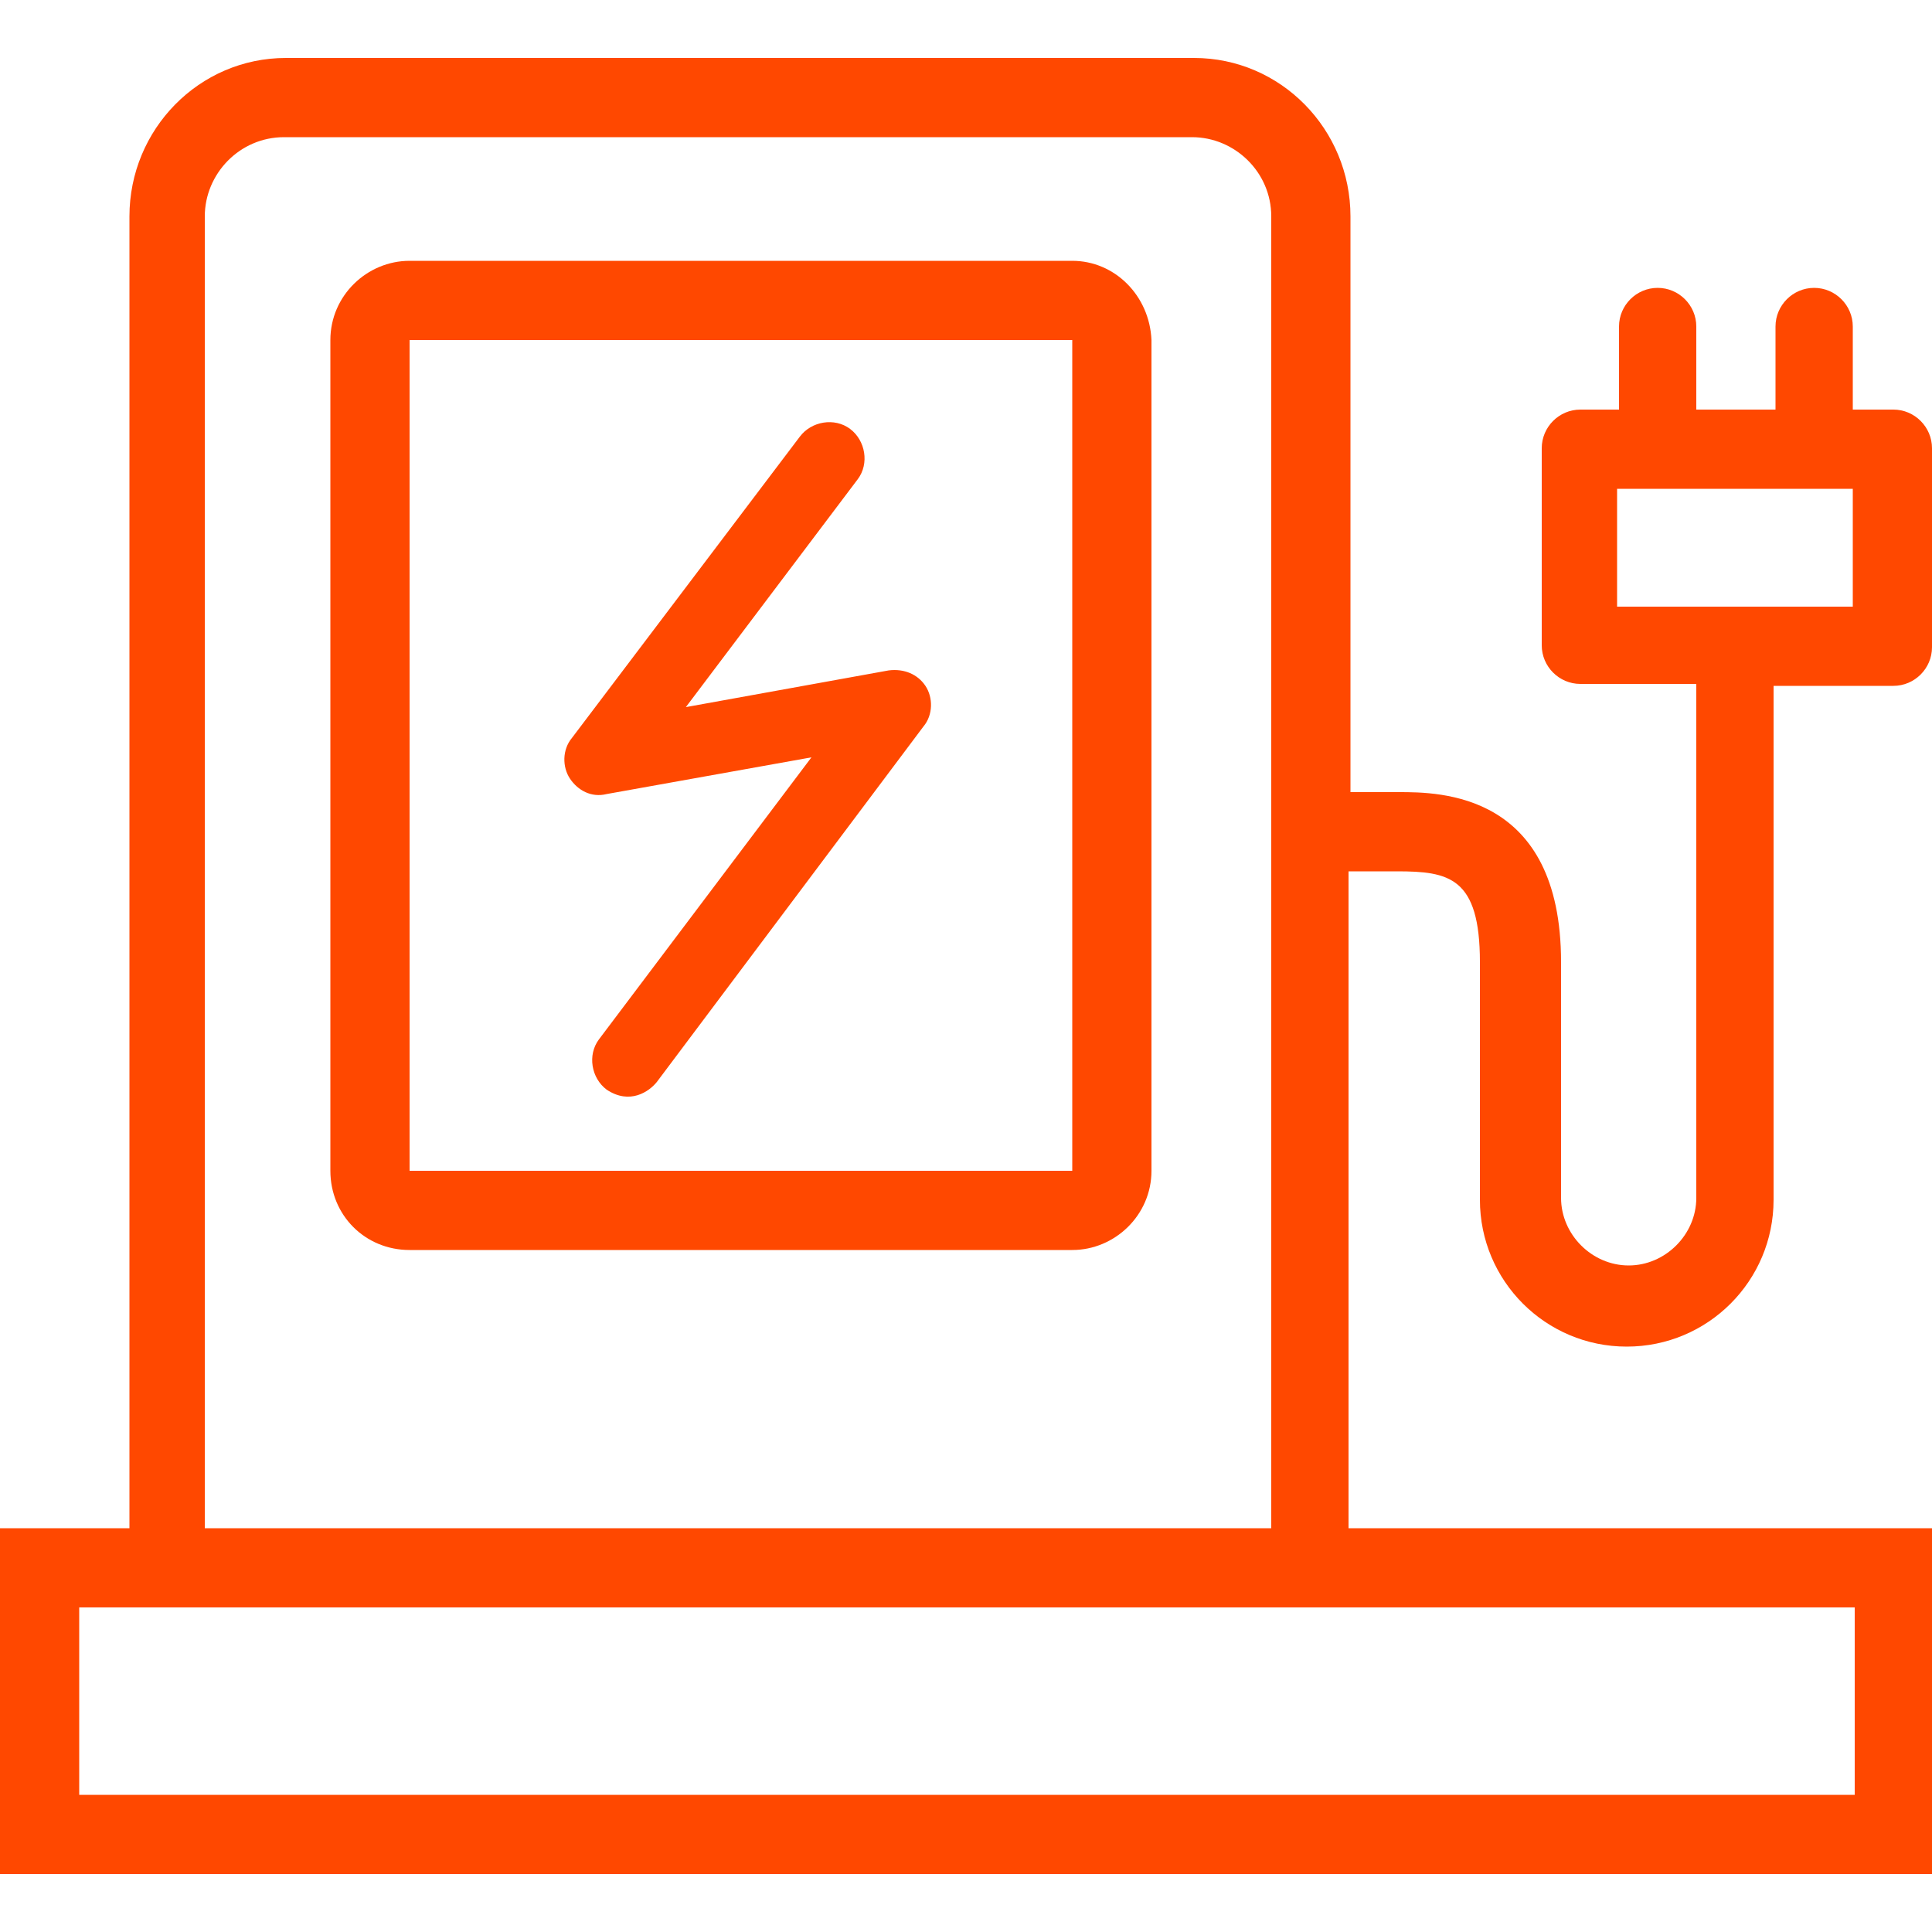 <?xml version="1.0" encoding="utf-8"?>
<!-- Generator: Adobe Illustrator 23.0.1, SVG Export Plug-In . SVG Version: 6.00 Build 0)  -->
<svg version="1.1" id="Layer_1" xmlns="http://www.w3.org/2000/svg" xmlns:xlink="http://www.w3.org/1999/xlink" x="0px" y="0px"
	 width="100px" height="100px" viewBox="0 0 100 100" enable-background="new 0 0 100 100" xml:space="preserve">
<path fill="#FF4800" d="M55.5,13.5H21.2c-2.2,0-4.1,1.8-4.1,4.1v43c0,2.3,1.8,4.1,4.1,4.1h34.3c2.2,0,4.1-1.8,4.1-4.1v-43
	C59.5,15.3,57.7,13.5,55.5,13.5z M55.5,60.6H21.2v-43h34.3L55.5,60.6z M69.8,79.1v-34h2.5c2.7,0,4.3,0.3,4.3,4.7v12.3
	c0,4.2,3.4,7.6,7.6,7.6c4.2,0,7.6-3.4,7.6-7.6V35.5h6.2c1.1,0,2-0.9,2-2V23.2c0-1.1-0.9-2-2-2h-2.1v-4.3c0-1.1-0.9-2-2-2
	c-1.1,0-2,0.9-2,2v4.3h-4.1v-4.3c0-1.1-0.9-2-2-2c-1.1,0-2,0.9-2,2v4.3h-2c-1.1,0-2,0.9-2,2v10.2c0,1.1,0.9,2,2,2h6v26.6
	c0,1.9-1.6,3.5-3.5,3.5c-1.9,0-3.5-1.6-3.5-3.5V49.8c0-8.8-6.3-8.8-8.4-8.8h-2.5V11.2c0-4.5-3.6-8.2-8.1-8.2h-47
	c-4.5,0-8.1,3.7-8.1,8.2v67.9H0V97h100V79.1H69.8z M83.7,31.4v-6.1h12.2v6.1H83.7z M10.6,11.2c0-2.2,1.8-4.1,4.1-4.1h47
	c2.2,0,4.1,1.8,4.1,4.1v67.9H10.6V11.2z M95.9,92.9H4.1v-9.7h91.9V92.9z M29.5,40.3c-0.4-0.6-0.4-1.5,0.1-2.1l11.8-15.6
	c0.6-0.8,1.8-1,2.6-0.4c0.8,0.6,1,1.8,0.4,2.6l-8.9,11.8L46,34.7c0.8-0.1,1.5,0.2,1.9,0.8c0.4,0.6,0.4,1.5-0.1,2.1L34,56
	c-0.4,0.5-1.4,1.2-2.6,0.4c-0.8-0.6-1-1.8-0.4-2.6l11-14.6l-10.6,1.9C30.6,41.3,29.9,40.9,29.5,40.3z"/>
<g>
</g>
<g>
</g>
<g>
</g>
<g>
</g>
<g>
</g>
</svg>
